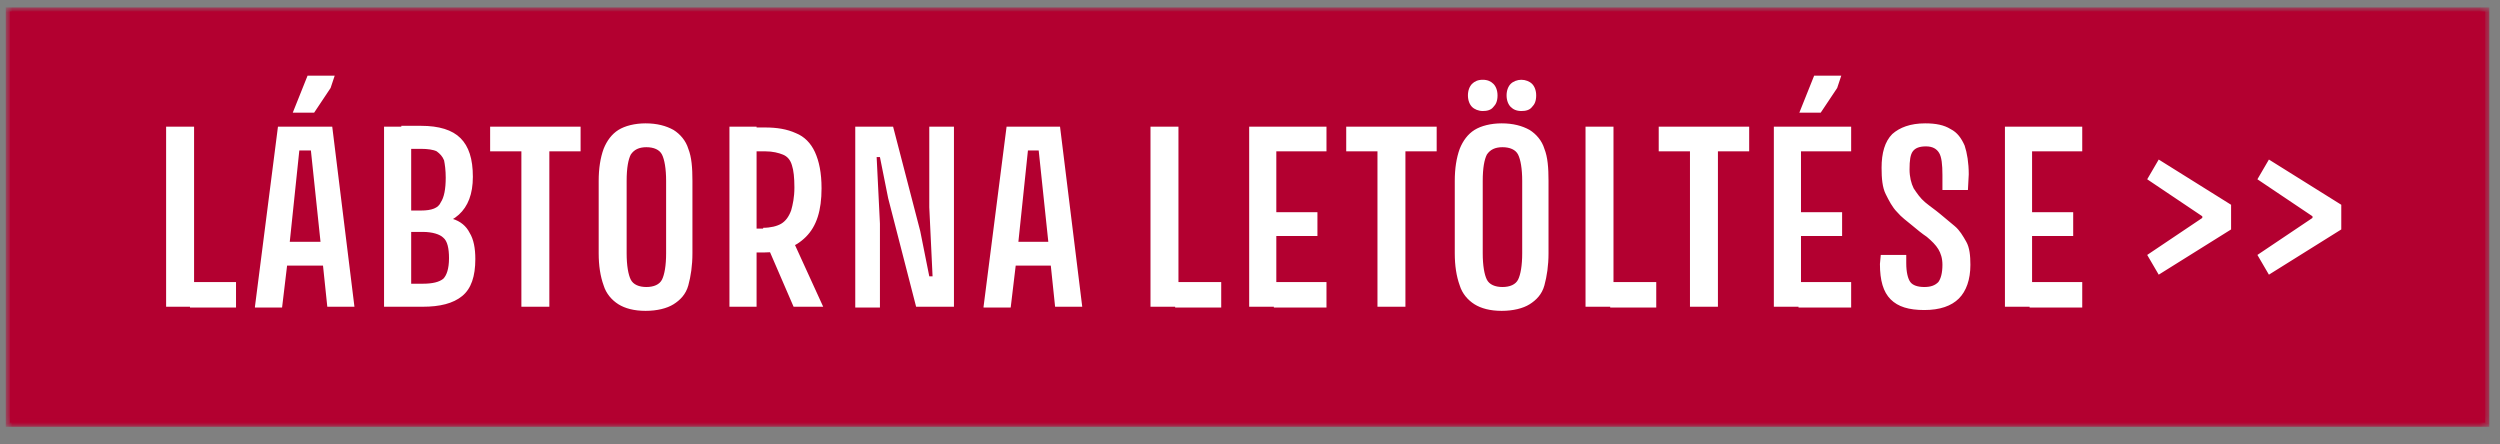 <svg xmlns="http://www.w3.org/2000/svg" width="304" height="54" viewBox="0 0 304 54" fill="none"><rect x="0" y="0" width="304" height="54" fill="#808080" stroke="none"/><path d="M302.2 1.4H1.2V51.4H302.2V1.4Z" fill="#B30030"></path><mask id="mask0_4195_686" style="mask-type:luminance" maskUnits="userSpaceOnUse" x="0" y="0" width="303" height="52"><path d="M302.7 0.9H0.7V51.9H302.7V0.9Z" fill="white"></path></mask><g mask="url(#mask0_4195_686)"><path d="M302.2 1.4H1.2V51.4H302.2V1.4Z" stroke="#B30030"></path></g><path d="M20.2 15.4H23.6V37.3H20.2V15.4ZM23.1 34.3H28.7V37.4H23.1V34.3ZM31 37.3L33.8 15.4H36.7L35.1 30.7L34.3 37.4H31V37.3ZM33.5 32.3V29.4H40.4V32.3H33.5ZM35.5 18.3V15.4H38.7V18.3H35.5ZM35.6 13.7L37.4 9.2H40.7L40.2 10.7L38.2 13.7H35.6ZM39.8 37.3L39.1 30.6L37.5 15.4H40.4L43.1 37.3H39.8ZM46.7 15.4H50V37.3H46.7V15.4ZM51.2 25.6C52.5 25.6 53.3 25.3 53.6 24.6C54 24 54.2 23 54.2 21.6C54.2 20.7 54.1 20 54 19.5C53.8 19 53.5 18.7 53.1 18.4C52.7 18.2 52 18.1 51.2 18.1H48.8V15.3H51.2C53.4 15.3 55 15.8 56 16.8C57 17.8 57.5 19.3 57.5 21.5C57.5 23.6 56.9 25.1 55.8 26.1C54.7 27.1 53.1 27.6 51.1 27.6H48.5V25.6H51.2ZM51.4 34.5C52.6 34.5 53.4 34.3 53.9 33.9C54.3 33.5 54.6 32.7 54.6 31.4C54.6 30.2 54.4 29.3 53.9 28.9C53.5 28.5 52.6 28.2 51.4 28.2H48.6V26.1H51.4C52.8 26.1 54 26.3 55 26.6C56 26.9 56.7 27.5 57.1 28.3C57.6 29.1 57.8 30.2 57.8 31.5C57.8 33.6 57.3 35.1 56.2 36C55.1 36.9 53.5 37.3 51.4 37.3H48.8V34.5H51.4ZM59.6 15.4H70.6V18.4H59.6V15.4ZM63.4 15.4H66.8V37.3H63.4V15.4ZM72.8 30.8V22C72.8 20.5 73 19.2 73.4 18.1C73.8 17.1 74.4 16.3 75.2 15.8C76 15.3 77.2 15 78.5 15C79.9 15 81 15.3 81.9 15.8C82.7 16.3 83.4 17.1 83.7 18.1C84.1 19.1 84.2 20.4 84.2 22V30.8C84.2 32.3 84 33.6 83.7 34.7C83.4 35.8 82.7 36.5 81.9 37C81.1 37.5 79.9 37.8 78.5 37.8C77.1 37.8 76 37.5 75.2 37C74.4 36.5 73.7 35.7 73.4 34.7C73 33.6 72.8 32.3 72.8 30.8ZM76.2 30.8C76.2 32.3 76.4 33.4 76.7 34C77 34.6 77.7 34.9 78.6 34.9C79.5 34.9 80.2 34.6 80.5 34C80.8 33.4 81 32.3 81 30.8V22C81 20.5 80.8 19.4 80.5 18.8C80.2 18.2 79.5 17.9 78.6 17.9C77.7 17.9 77.1 18.2 76.7 18.8C76.4 19.4 76.2 20.4 76.2 22V30.8ZM88.7 15.4H92V37.3H88.7V15.4ZM92.8 27.7C93.7 27.7 94.5 27.5 95 27.2C95.5 26.9 95.9 26.4 96.2 25.6C96.4 24.9 96.6 24 96.6 22.8C96.6 21.6 96.5 20.7 96.3 20.1C96.1 19.4 95.7 19 95.2 18.8C94.7 18.6 94 18.4 93 18.4H91.2V15.5H93C94.5 15.5 95.7 15.7 96.8 16.2C97.8 16.6 98.6 17.4 99.1 18.5C99.6 19.6 99.9 21 99.9 22.9C99.9 25.6 99.3 27.5 98 28.8C96.7 30.1 95 30.7 92.9 30.7H91.2V27.8H92.8V27.7ZM96.4 29.2L100.1 37.3H96.5L93 29.2H96.4ZM112.9 15.4H116V37.3H111.4L108 24.1L107 19.1H106.6L107 27.2V37.4H104V15.4H108.6L111.9 28.1L113 33.6H113.4L113 25.2V15.4H112.9ZM119.6 37.3L122.4 15.4H125.3L123.7 30.7L122.9 37.4H119.6V37.3ZM122.1 32.3V29.4H129V32.3H122.1ZM124.1 18.3V15.4H127.3V18.3H124.1ZM128.3 37.3L127.6 30.6L126 15.4H128.9L131.6 37.3H128.3ZM139.9 15.4H143.3V37.3H139.9V15.4ZM142.9 34.3H148.5V37.4H142.9V34.3ZM151.9 15.4H155.2V37.3H151.9V15.4ZM154.9 15.4H161.3V18.4H154.9V15.4ZM154.9 25.8H160.2V28.7H154.9V25.8ZM154.9 34.3H161.3V37.4H154.9V34.3ZM163.7 15.4H174.7V18.4H163.7V15.4ZM167.5 15.4H170.9V37.3H167.5V15.4ZM176.9 30.8V22C176.9 20.5 177.1 19.2 177.5 18.1C177.9 17.1 178.5 16.3 179.3 15.8C180.1 15.3 181.3 15 182.6 15C184 15 185.1 15.3 186 15.8C186.8 16.3 187.5 17.1 187.8 18.1C188.2 19.1 188.3 20.4 188.3 22V30.8C188.3 32.3 188.1 33.6 187.8 34.7C187.5 35.8 186.8 36.5 186 37C185.2 37.5 184 37.8 182.6 37.8C181.2 37.8 180.1 37.5 179.3 37C178.5 36.5 177.8 35.7 177.5 34.7C177.1 33.6 176.9 32.3 176.9 30.8ZM180.3 13.5C179.8 13.5 179.3 13.3 179 13C178.7 12.7 178.5 12.2 178.5 11.6C178.5 11 178.7 10.5 179 10.2C179.3 9.9 179.7 9.7 180.3 9.7C180.9 9.7 181.3 9.9 181.6 10.2C181.9 10.5 182.1 11 182.1 11.6C182.1 12.3 181.9 12.7 181.6 13C181.3 13.4 180.8 13.5 180.3 13.5ZM180.3 30.8C180.3 32.3 180.5 33.4 180.8 34C181.1 34.6 181.8 34.9 182.7 34.9C183.6 34.9 184.3 34.6 184.6 34C184.9 33.4 185.1 32.3 185.1 30.8V22C185.1 20.5 184.9 19.4 184.6 18.8C184.3 18.2 183.6 17.9 182.7 17.9C181.8 17.9 181.2 18.2 180.8 18.8C180.5 19.4 180.3 20.4 180.3 22V30.8ZM185 13.5C184.4 13.5 184 13.3 183.7 13C183.4 12.7 183.2 12.2 183.2 11.6C183.2 11 183.4 10.5 183.7 10.2C184 9.9 184.5 9.7 185 9.7C185.5 9.7 186 9.9 186.3 10.2C186.6 10.5 186.8 11 186.8 11.6C186.8 12.3 186.6 12.7 186.3 13C186 13.4 185.5 13.5 185 13.5ZM192.8 15.4H196.2V37.3H192.8V15.4ZM195.8 34.3H201.4V37.4H195.8V34.3ZM201.7 15.4H212.7V18.4H201.7V15.4ZM205.5 15.4H208.9V37.3H205.5V15.4ZM215.7 15.4H219V37.3H215.7V15.4ZM218.7 15.4H225.1V18.4H218.7V15.4ZM218.7 25.8H224V28.7H218.7V25.8ZM218.7 34.3H225.1V37.4H218.7V34.3ZM218.8 13.7L220.6 9.2H223.9L223.4 10.7L221.4 13.7H218.8ZM234.1 15C235.4 15 236.4 15.2 237.2 15.7C238 16.1 238.5 16.8 238.9 17.7C239.2 18.6 239.4 19.8 239.4 21.2L239.3 23.1H236.2V21.3C236.2 20 236.1 19.1 235.8 18.6C235.5 18.1 235 17.8 234.2 17.8C233.4 17.8 232.9 18 232.6 18.4C232.3 18.8 232.2 19.5 232.2 20.6C232.2 21.5 232.4 22.3 232.7 22.9C233.1 23.5 233.5 24.1 234.1 24.6C234.7 25.1 235.3 25.5 235.9 26C236.5 26.5 237.1 27 237.7 27.5C238.3 28 238.7 28.7 239.1 29.4C239.5 30.1 239.6 31.1 239.6 32.2C239.6 34 239.1 35.4 238.2 36.3C237.3 37.2 235.9 37.7 234 37.7C232.1 37.7 230.8 37.3 229.9 36.4C229 35.5 228.6 34.1 228.6 32.1L228.7 31H231.8V32C231.8 33.1 232 33.9 232.3 34.3C232.6 34.7 233.2 34.9 234 34.9C234.8 34.9 235.3 34.7 235.7 34.3C236 33.9 236.2 33.2 236.2 32.2C236.2 31.4 236 30.8 235.7 30.3C235.4 29.8 234.9 29.3 234.3 28.8C233.7 28.4 233.1 27.9 232.5 27.4C231.9 26.9 231.2 26.4 230.7 25.8C230.1 25.2 229.7 24.4 229.3 23.6C228.9 22.8 228.8 21.7 228.8 20.4C228.8 18.6 229.2 17.2 230.1 16.3C231 15.5 232.3 15 234.1 15ZM243.8 15.4H247.1V37.3H243.8V15.4ZM246.8 15.4H253.2V18.4H246.8V15.4ZM246.8 25.8H252.1V28.7H246.8V25.8ZM246.8 34.3H253.2V37.4H246.8V34.3ZM267.8 26.3L261.1 21.8L262.5 19.4L271.3 24.9V27.9L262.5 33.4L261.1 31L267.8 26.5V26.3ZM281.2 26.3L274.5 21.8L275.9 19.4L284.7 24.9V27.9L275.9 33.4L274.5 31L281.2 26.5V26.3Z" fill="white"></path></svg>